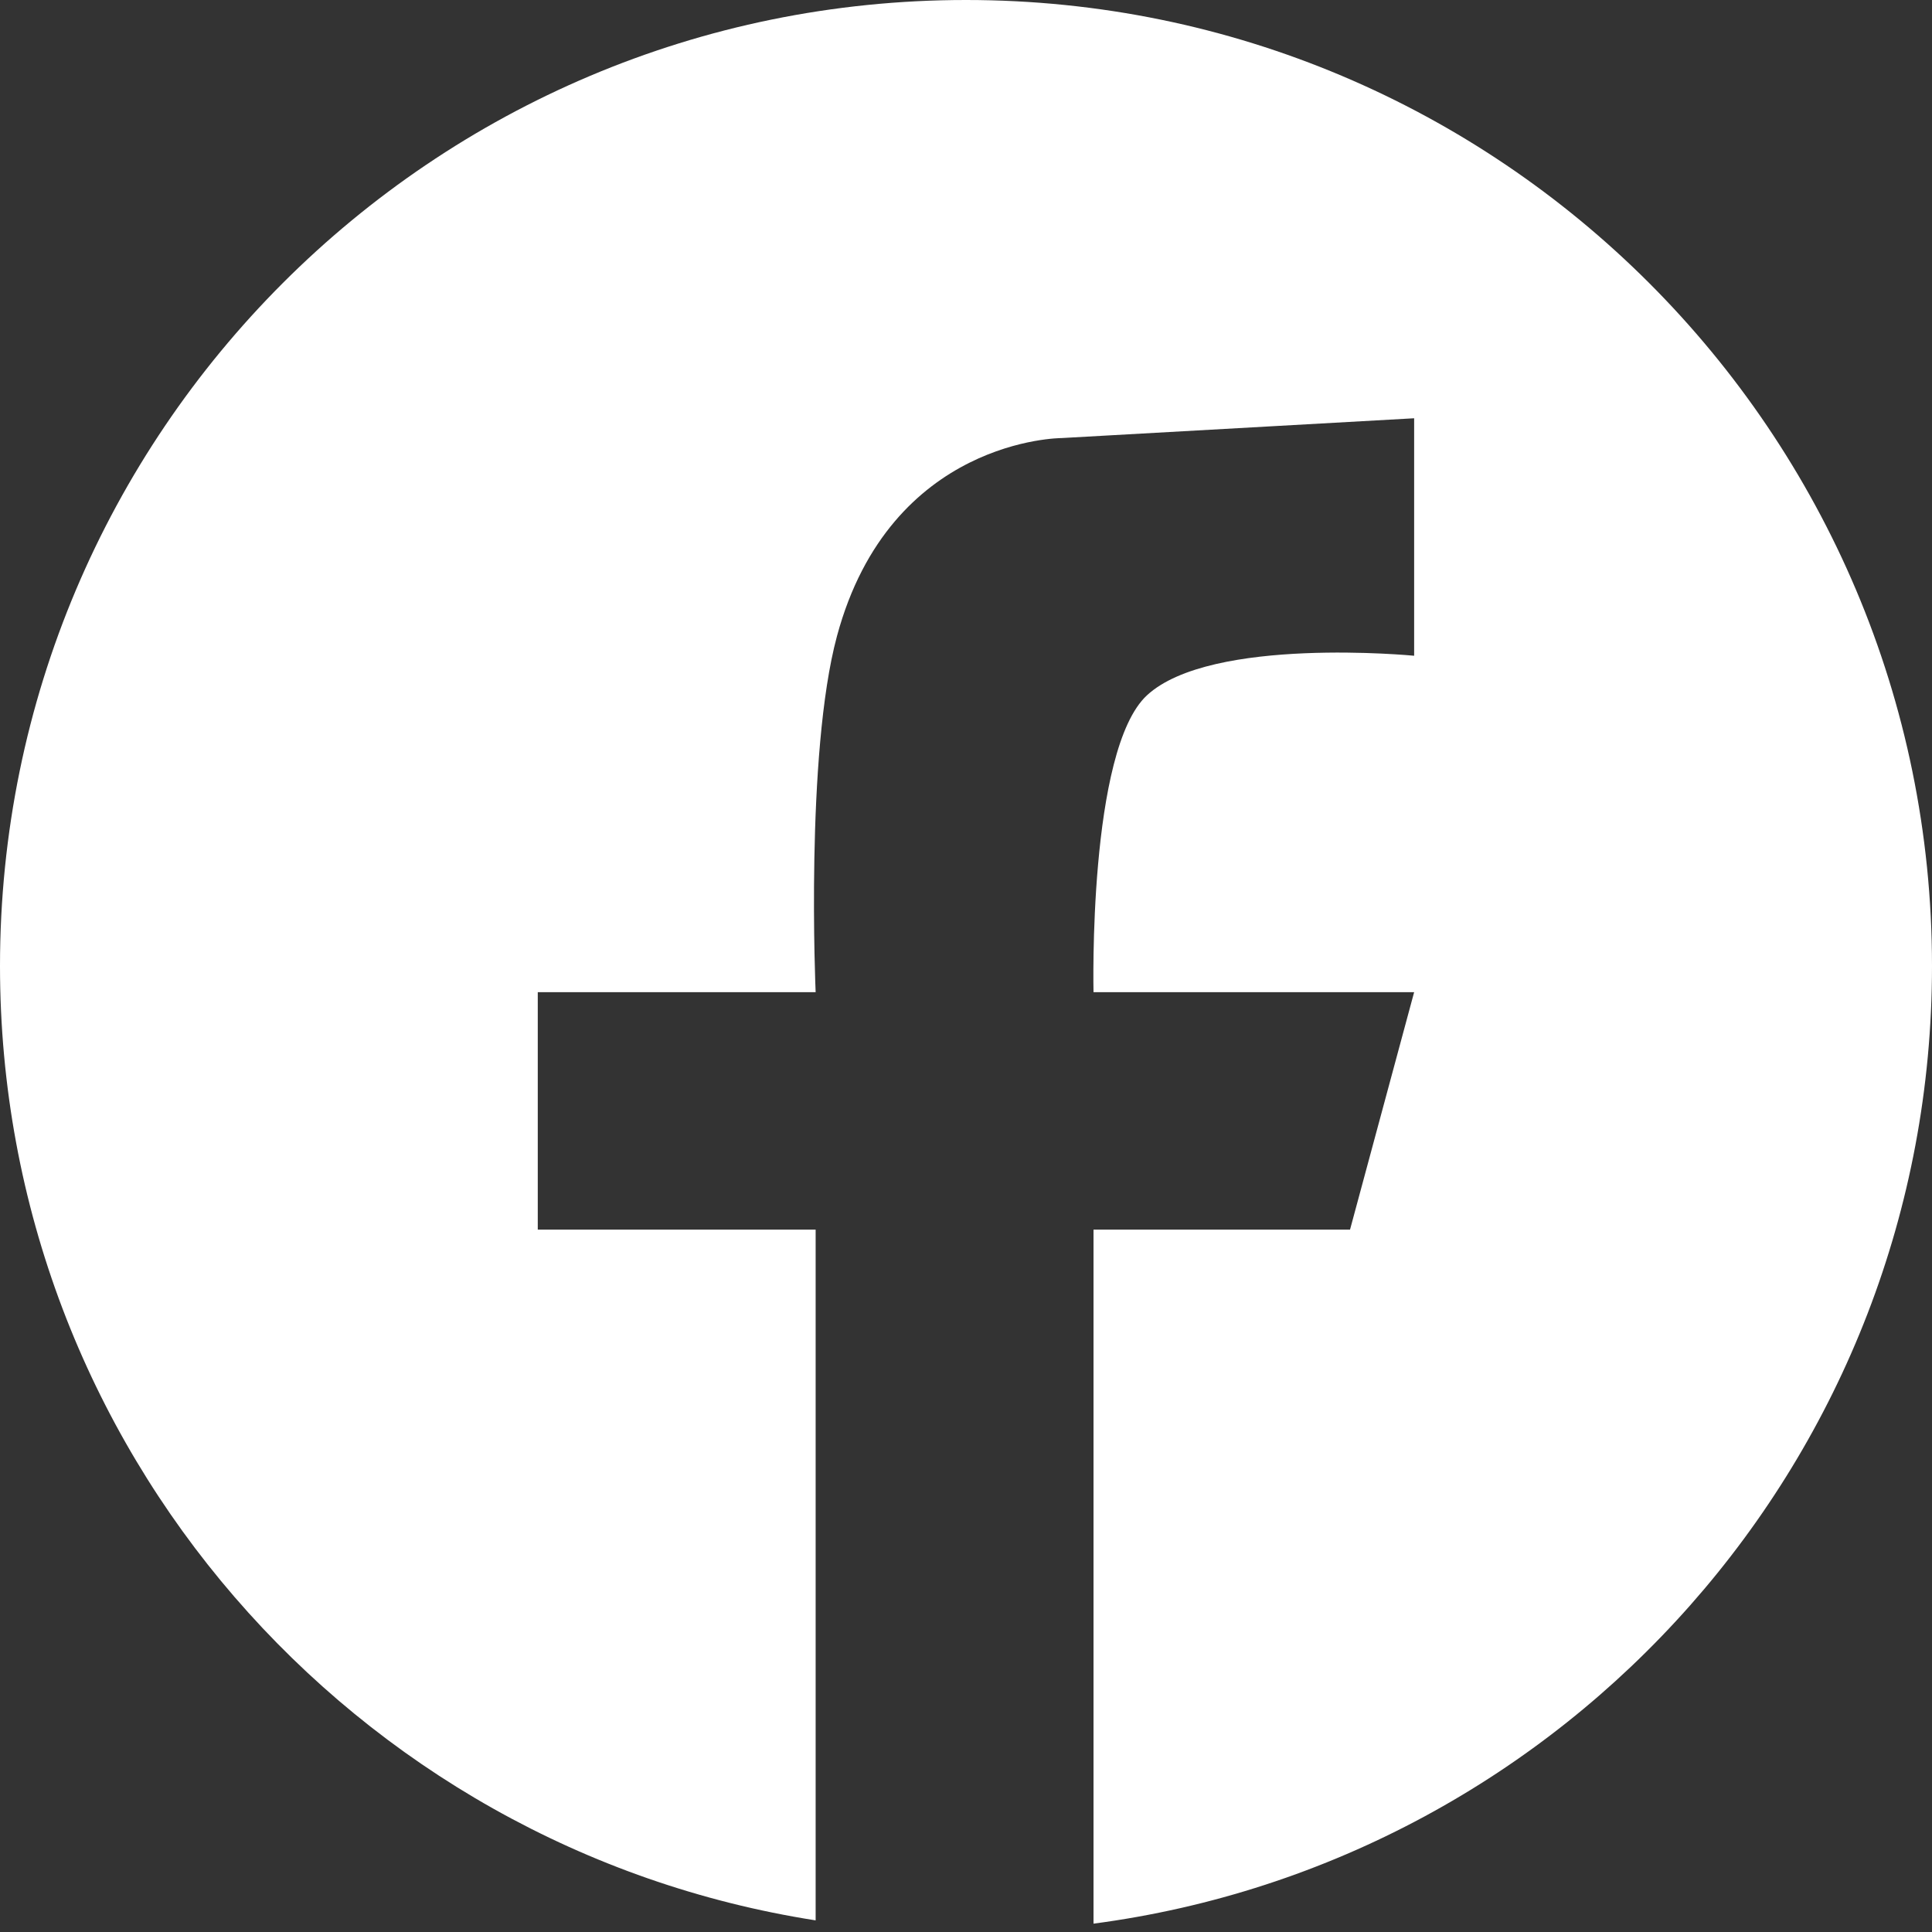 <?xml version="1.0" encoding="UTF-8"?> <svg xmlns="http://www.w3.org/2000/svg" width="97" height="97" viewBox="0 0 97 97" fill="none"><rect x="0" y="0" width="97" height="97" fill="#333333" stroke="none"/><path fill-rule="evenodd" clip-rule="evenodd" d="M54.902 96.581C78.662 93.448 97 73.115 97 48.5C97 21.714 75.286 0 48.5 0C21.714 0 0 21.714 0 48.5C0 72.718 17.751 92.79 40.951 96.416V61.736H27V49.813H40.951C40.951 49.813 40.422 37.861 42.024 31.929C44.707 21.994 53.293 21.994 53.293 21.994L71 21V32.923C71 32.923 60.805 31.929 57.585 34.91C54.622 37.653 54.902 49.813 54.902 49.813H71L67.781 61.736H54.902V96.581Z" fill="white"></path></svg> 